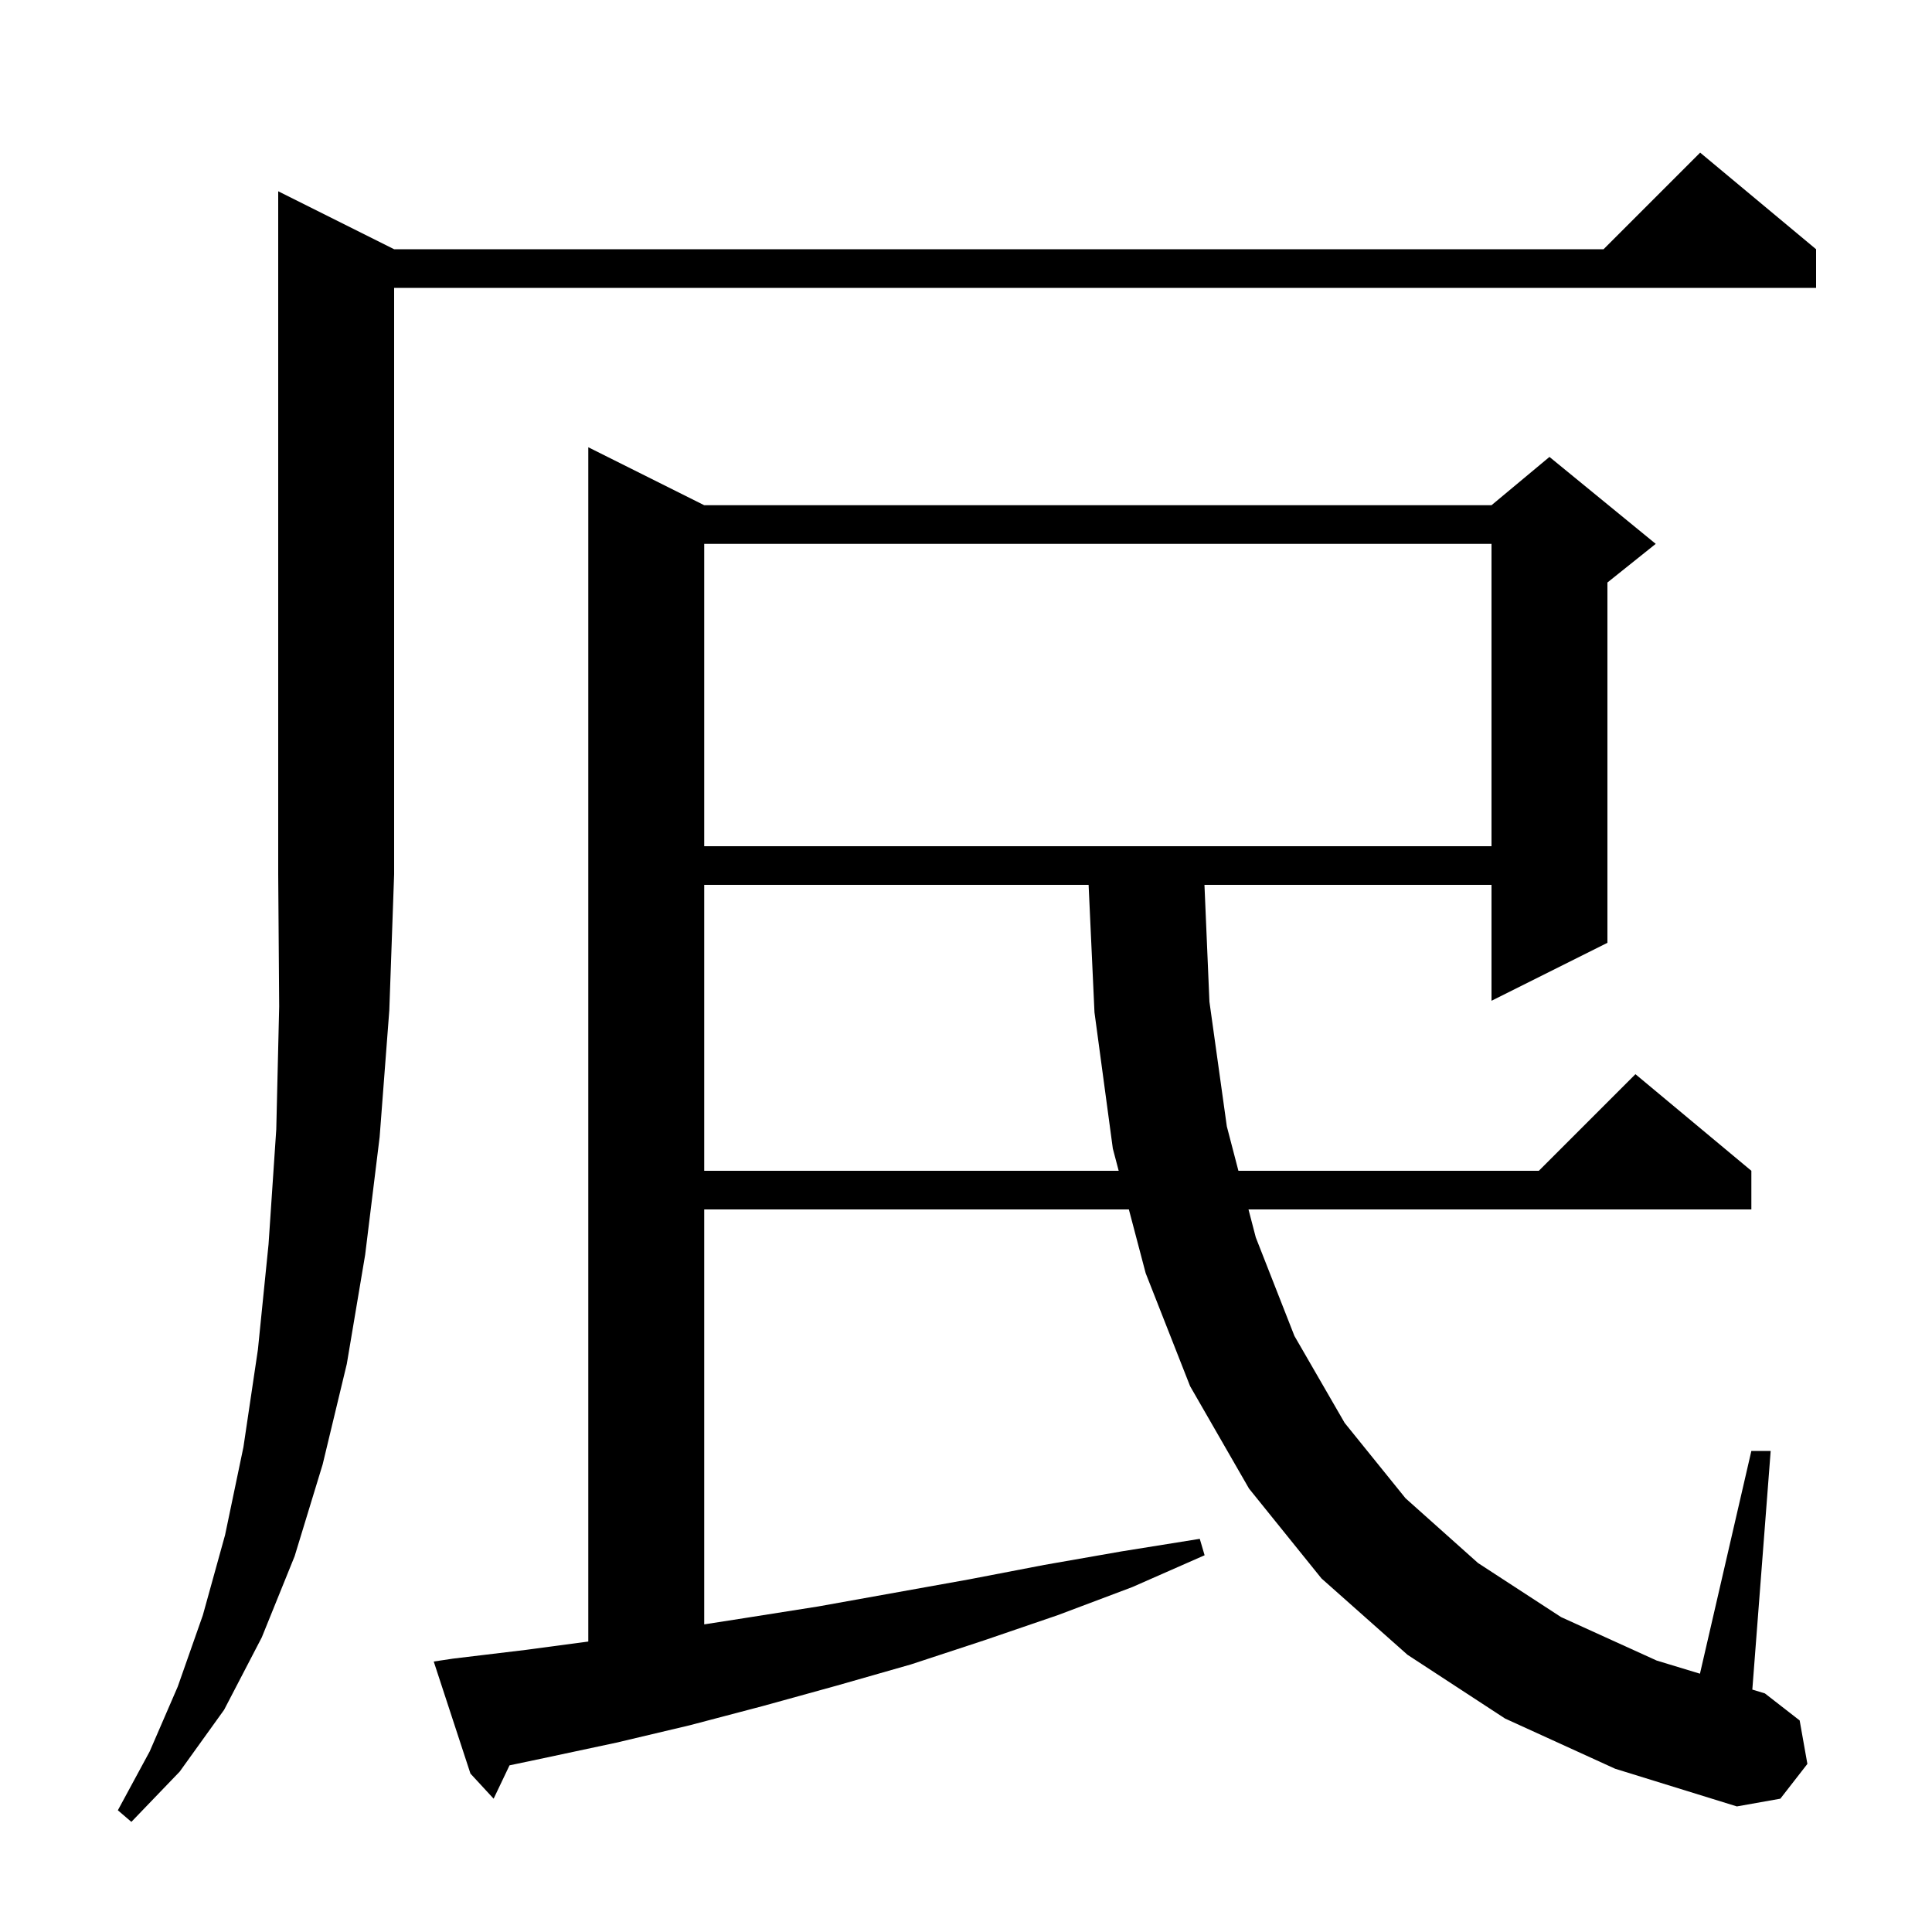 <svg xmlns="http://www.w3.org/2000/svg" xmlns:xlink="http://www.w3.org/1999/xlink" version="1.1" baseProfile="full" viewBox="0 0 200 200" width="200" height="200"><g fill="currentColor"><path d="M 40.8 25.8 L 166.0 25.8 L 176.0 15.8 L 188.0 25.8 L 188.0 29.8 L 40.8 29.8 L 40.8 90.5 L 40.3 104.6 L 39.3 117.7 L 37.8 129.9 L 35.9 141.2 L 33.4 151.6 L 30.5 161.1 L 27.1 169.5 L 23.2 177.0 L 18.6 183.4 L 13.6 188.6 L 12.2 187.4 L 15.5 181.3 L 18.4 174.6 L 21.0 167.2 L 23.3 158.9 L 25.2 149.8 L 26.7 139.7 L 27.8 128.8 L 28.6 116.9 L 28.9 104.2 L 28.8 90.5 L 28.8 19.8 Z M 155.8 177.9 L 145.7 171.3 L 136.8 163.4 L 129.3 154.1 L 123.2 143.5 L 118.6 131.8 L 116.86 125.2 L 72.9 125.2 L 72.9 168.155 L 77.1 167.5 L 84.7 166.3 L 100.3 163.5 L 108.1 162.0 L 116.1 160.6 L 124.2 159.3 L 124.7 161.0 L 117.2 164.3 L 109.5 167.2 L 101.9 169.8 L 94.3 172.3 L 86.6 174.5 L 79.0 176.6 L 71.4 178.6 L 63.8 180.4 L 56.3 182.0 L 52.746 182.748 L 51.1 186.2 L 48.7 183.6 L 44.9 172.0 L 46.9 171.7 L 54.4 170.8 L 60.9 169.933 L 60.9 46.3 L 72.9 52.3 L 154.4 52.3 L 160.4 47.3 L 171.4 56.3 L 166.4 60.3 L 166.4 97.6 L 154.4 103.6 L 154.4 91.6 L 124.685 91.6 L 125.2 103.7 L 127.0 116.6 L 128.2 121.2 L 159.3 121.2 L 169.3 111.2 L 181.3 121.2 L 181.3 125.2 L 129.243 125.2 L 130.0 128.1 L 134.0 138.3 L 139.2 147.3 L 145.5 155.1 L 153.0 161.8 L 161.6 167.4 L 171.5 171.9 L 175.979 173.26 L 181.3 150.2 L 183.3 150.2 L 181.4 174.905 L 182.7 175.3 L 186.3 178.1 L 187.1 182.6 L 184.3 186.2 L 179.8 187.0 L 167.2 183.1 Z M 72.9 91.6 L 72.9 121.2 L 115.806 121.2 L 115.2 118.9 L 113.3 104.8 L 112.692 91.6 Z M 72.9 56.3 L 72.9 87.6 L 154.4 87.6 L 154.4 56.3 Z "/></g></svg>